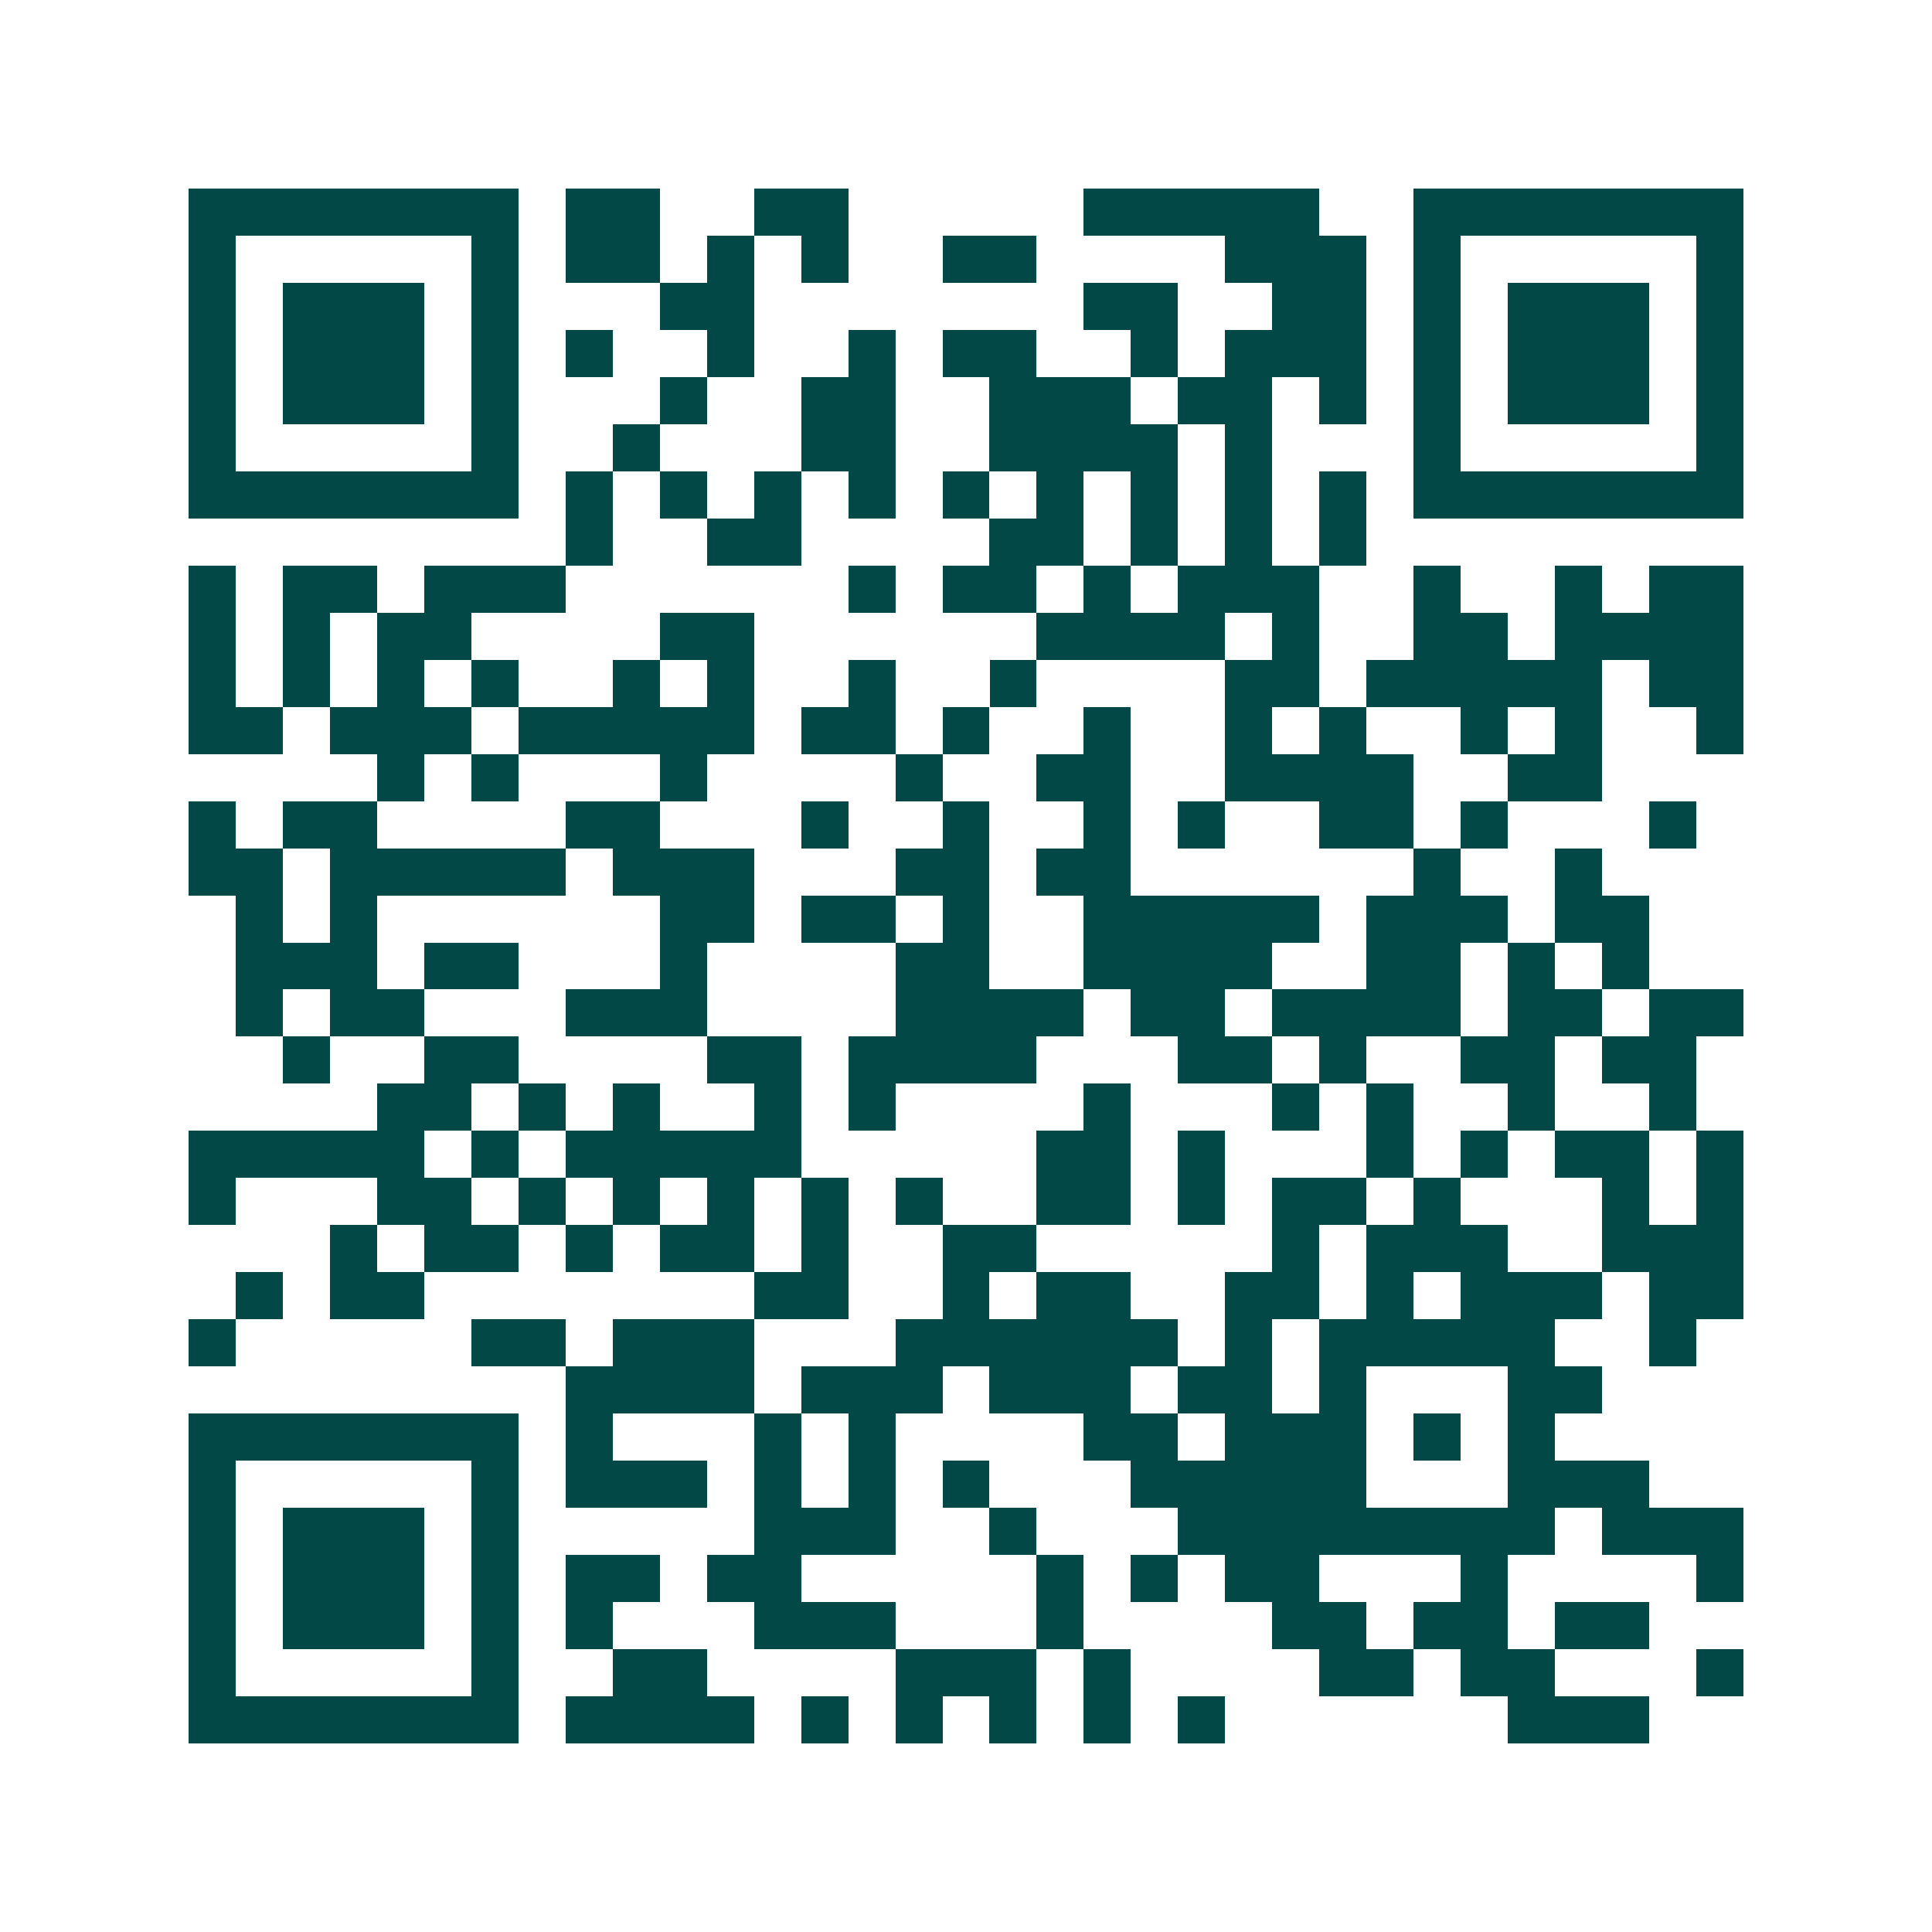 <svg xmlns="http://www.w3.org/2000/svg" width="200" height="200" viewBox="0 0 41 41" shape-rendering="crispEdges"><path fill="#ffffff" d="M0 0h41v41H0z"/><path stroke="#014847" d="M4 4.5h7m1 0h2m2 0h2m5 0h5m2 0h7M4 5.5h1m5 0h1m1 0h2m1 0h1m1 0h1m2 0h2m4 0h3m1 0h1m5 0h1M4 6.5h1m1 0h3m1 0h1m3 0h2m7 0h2m2 0h2m1 0h1m1 0h3m1 0h1M4 7.5h1m1 0h3m1 0h1m1 0h1m2 0h1m2 0h1m1 0h2m2 0h1m1 0h3m1 0h1m1 0h3m1 0h1M4 8.5h1m1 0h3m1 0h1m3 0h1m2 0h2m2 0h3m1 0h2m1 0h1m1 0h1m1 0h3m1 0h1M4 9.5h1m5 0h1m2 0h1m3 0h2m2 0h4m1 0h1m3 0h1m5 0h1M4 10.5h7m1 0h1m1 0h1m1 0h1m1 0h1m1 0h1m1 0h1m1 0h1m1 0h1m1 0h1m1 0h7M12 11.5h1m2 0h2m4 0h2m1 0h1m1 0h1m1 0h1M4 12.5h1m1 0h2m1 0h3m6 0h1m1 0h2m1 0h1m1 0h3m2 0h1m2 0h1m1 0h2M4 13.5h1m1 0h1m1 0h2m4 0h2m6 0h4m1 0h1m2 0h2m1 0h4M4 14.5h1m1 0h1m1 0h1m1 0h1m2 0h1m1 0h1m2 0h1m2 0h1m4 0h2m1 0h5m1 0h2M4 15.5h2m1 0h3m1 0h5m1 0h2m1 0h1m2 0h1m2 0h1m1 0h1m2 0h1m1 0h1m2 0h1M8 16.5h1m1 0h1m3 0h1m4 0h1m2 0h2m2 0h4m2 0h2M4 17.5h1m1 0h2m4 0h2m3 0h1m2 0h1m2 0h1m1 0h1m2 0h2m1 0h1m3 0h1M4 18.5h2m1 0h5m1 0h3m3 0h2m1 0h2m6 0h1m2 0h1M5 19.5h1m1 0h1m6 0h2m1 0h2m1 0h1m2 0h5m1 0h3m1 0h2M5 20.5h3m1 0h2m3 0h1m4 0h2m2 0h4m2 0h2m1 0h1m1 0h1M5 21.5h1m1 0h2m3 0h3m4 0h4m1 0h2m1 0h4m1 0h2m1 0h2M6 22.5h1m2 0h2m4 0h2m1 0h4m3 0h2m1 0h1m2 0h2m1 0h2M8 23.5h2m1 0h1m1 0h1m2 0h1m1 0h1m4 0h1m3 0h1m1 0h1m2 0h1m2 0h1M4 24.5h5m1 0h1m1 0h5m5 0h2m1 0h1m3 0h1m1 0h1m1 0h2m1 0h1M4 25.5h1m3 0h2m1 0h1m1 0h1m1 0h1m1 0h1m1 0h1m2 0h2m1 0h1m1 0h2m1 0h1m3 0h1m1 0h1M7 26.5h1m1 0h2m1 0h1m1 0h2m1 0h1m2 0h2m5 0h1m1 0h3m2 0h3M5 27.5h1m1 0h2m7 0h2m2 0h1m1 0h2m2 0h2m1 0h1m1 0h3m1 0h2M4 28.5h1m5 0h2m1 0h3m3 0h6m1 0h1m1 0h5m2 0h1M12 29.5h4m1 0h3m1 0h3m1 0h2m1 0h1m3 0h2M4 30.5h7m1 0h1m3 0h1m1 0h1m4 0h2m1 0h3m1 0h1m1 0h1M4 31.5h1m5 0h1m1 0h3m1 0h1m1 0h1m1 0h1m3 0h5m3 0h3M4 32.5h1m1 0h3m1 0h1m5 0h3m2 0h1m3 0h8m1 0h3M4 33.5h1m1 0h3m1 0h1m1 0h2m1 0h2m5 0h1m1 0h1m1 0h2m3 0h1m4 0h1M4 34.5h1m1 0h3m1 0h1m1 0h1m3 0h3m3 0h1m4 0h2m1 0h2m1 0h2M4 35.5h1m5 0h1m2 0h2m4 0h3m1 0h1m4 0h2m1 0h2m3 0h1M4 36.5h7m1 0h4m1 0h1m1 0h1m1 0h1m1 0h1m1 0h1m6 0h3"/></svg>
